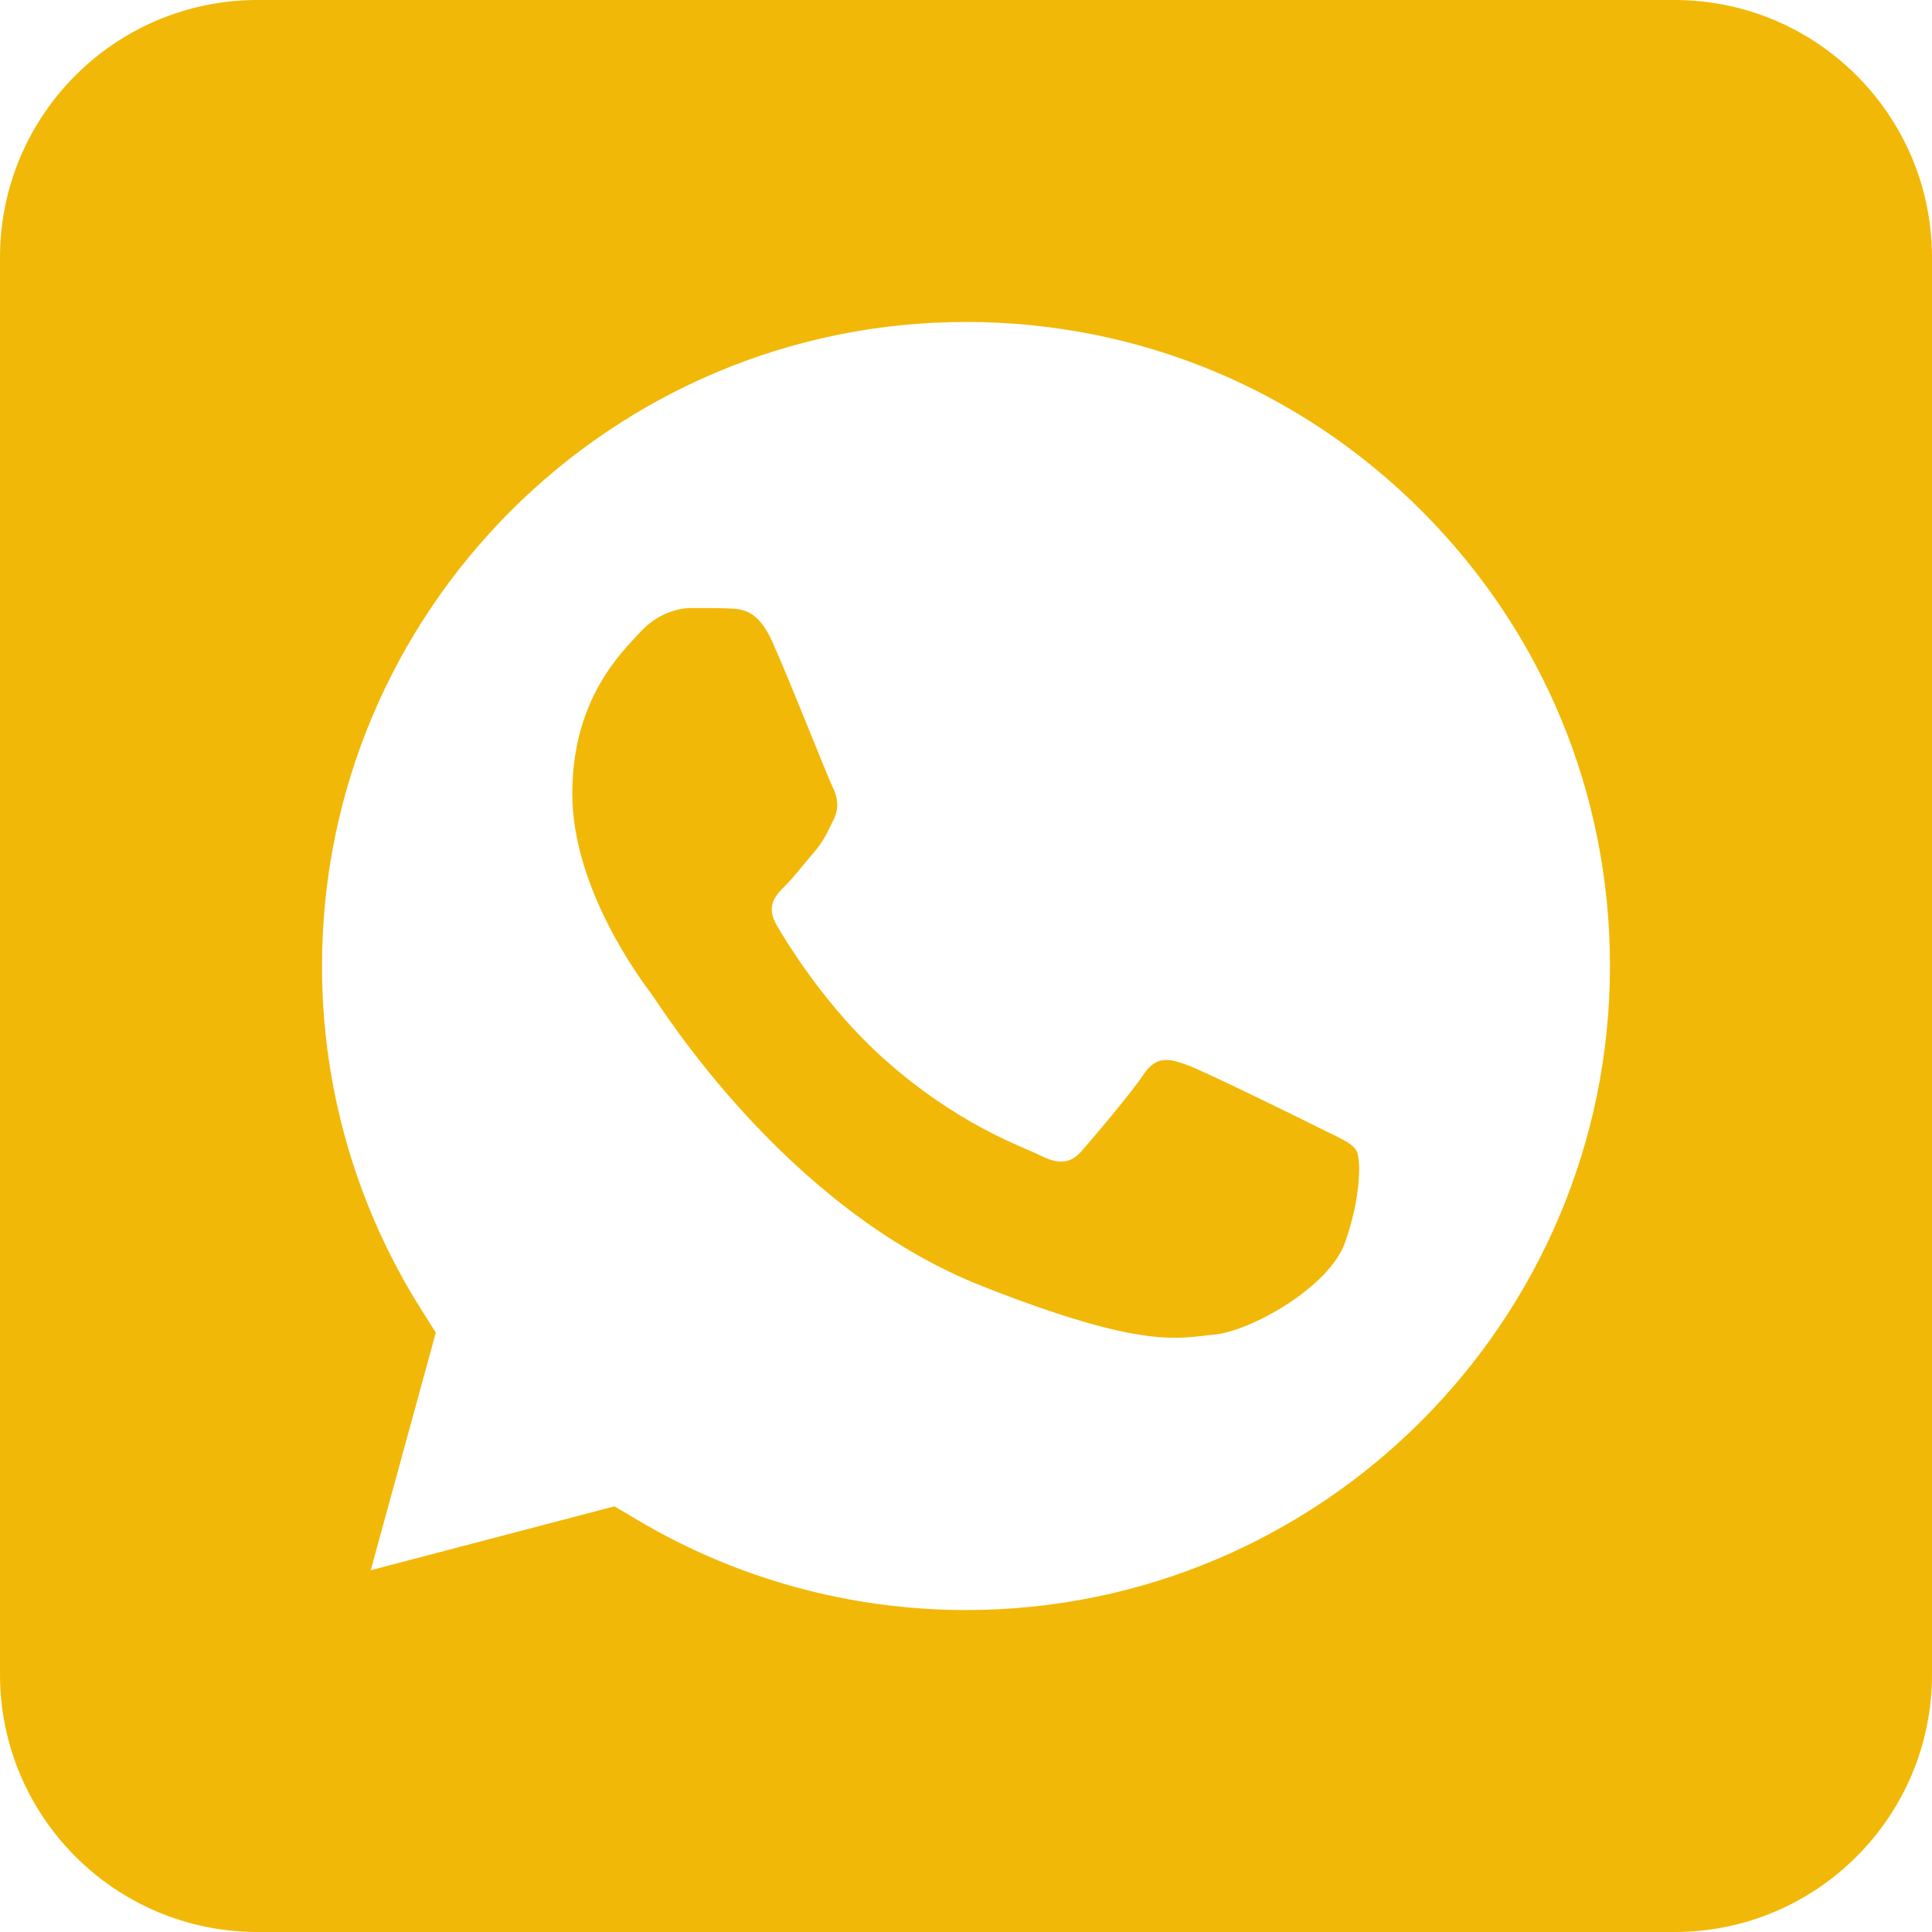 <svg xmlns="http://www.w3.org/2000/svg" xmlns:xlink="http://www.w3.org/1999/xlink" fill="none" version="1.1" width="28" height="28" viewBox="0 0 28 28"><g><g><path d="M24.267,0L3.733,0C1.671,0,0,1.671,0,3.733L0,24.267C0,26.329,1.671,28,3.733,28L24.267,28C26.329,28,28,26.329,28,24.267L28,3.733C28,1.671,26.329,1.15898e-7,24.267,0ZM14.001,23.334L13.997,23.334C12.322,23.333,10.679,22.884,9.247,22.033L8.905,21.831L5.373,22.757L6.316,19.314L6.094,18.961C5.159,17.474,4.664,15.752,4.667,13.995C4.669,8.851,8.856,4.666,14.003,4.666C16.497,4.667,18.84,5.639,20.602,7.402C22.364,9.166,23.334,11.51,23.333,14.003C23.331,19.148,19.145,23.334,14.001,23.334Z" fill="#F2B807" fill-opacity="1"/></g><g><path d="M19.12,16.347C18.84,16.206,17.46,15.527,17.203,15.434C16.945,15.341,16.759,15.294,16.571,15.575C16.384,15.855,15.846,16.487,15.683,16.674C15.519,16.862,15.355,16.885,15.074,16.745C14.794,16.604,13.891,16.308,12.818,15.352C11.984,14.609,11.421,13.691,11.257,13.41C11.094,13.129,11.24,12.977,11.38,12.837C11.506,12.711,11.661,12.51,11.802,12.346C11.942,12.182,11.989,12.065,12.082,11.878C12.175,11.69,12.129,11.527,12.058,11.386C11.989,11.246,11.444,9.858,11.194,9.303C10.984,8.836,10.763,8.827,10.562,8.818C10.399,8.811,10.212,8.812,10.025,8.812C9.838,8.812,9.534,8.882,9.277,9.163C9.019,9.444,8.294,10.122,8.294,11.503C8.294,12.883,9.3,14.217,9.44,14.404C9.58,14.591,11.381,17.515,14.233,18.639C16.602,19.574,17.085,19.388,17.6,19.342C18.114,19.295,19.26,18.664,19.493,18.008C19.727,17.353,19.727,16.791,19.657,16.674C19.587,16.557,19.4,16.487,19.12,16.347Z" fill="#F2B807" fill-opacity="1"/></g></g></svg>